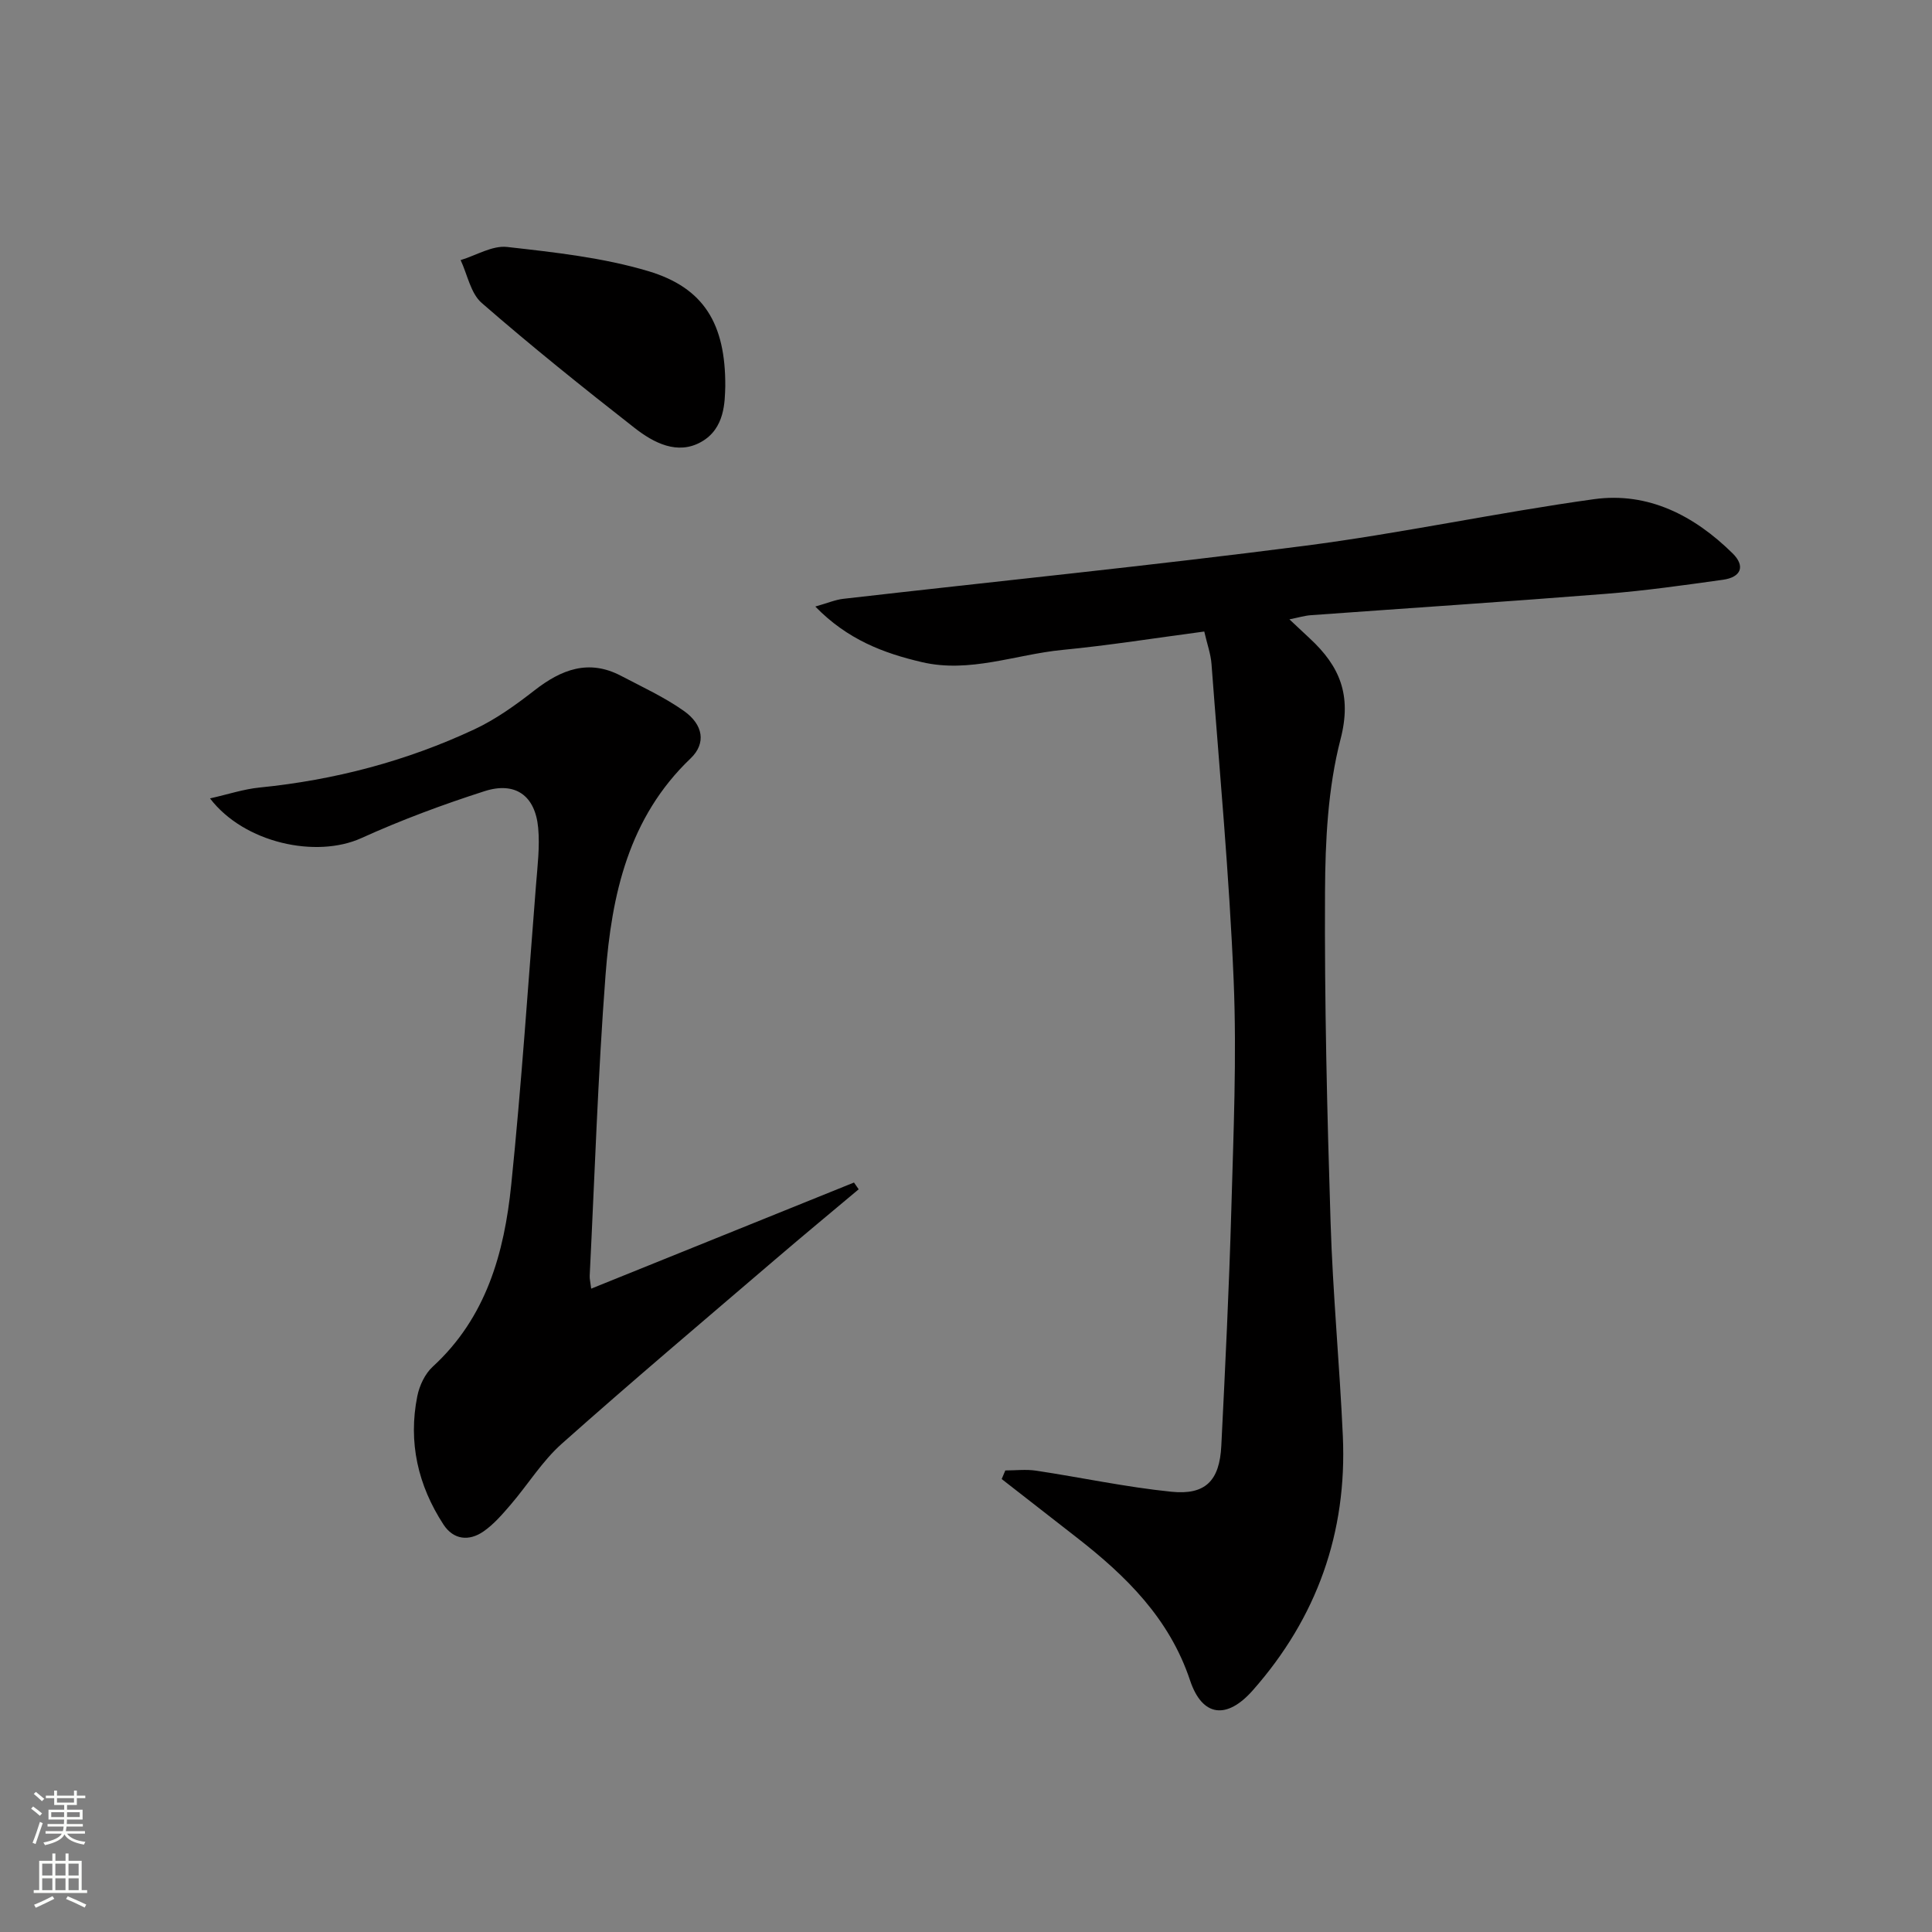 <svg enable-background="new 0 0 400 400" viewBox="0 0 400 400" xmlns="http://www.w3.org/2000/svg"><rect x="0" y="0" width="400" height="400" fill="#808080" stroke="none"/><g fill="#010000"><path d="m249.33 130.75c-10.04 1.33-19.69 2.87-29.39 3.81-9.68.94-19.13 4.85-29.06 2.53-7.94-1.85-15.42-4.67-22.08-11.51 2.54-.72 4.14-1.41 5.79-1.6 31.82-3.65 63.7-6.86 95.47-10.97 20.07-2.59 39.91-6.88 59.96-9.66 11.23-1.55 20.77 3.41 28.69 11.21 2.72 2.68 1.73 4.95-1.96 5.47-8.04 1.12-16.1 2.27-24.2 2.91-20.37 1.62-40.77 2.95-61.15 4.43-1.3.09-2.57.49-4.44.86 1.64 1.54 2.94 2.77 4.25 3.98 6.15 5.71 8.71 11.68 6.34 20.81-2.63 10.15-3.17 21.04-3.22 31.61-.12 22.8.43 45.6 1.15 68.39.46 14.77 1.87 29.51 2.54 44.28.9 20.01-5.36 37.62-18.64 52.66-5.38 6.1-10.46 5.52-12.99-2.05-4.28-12.85-13.27-21.65-23.5-29.61-5.17-4.02-10.33-8.05-15.5-12.08.25-.59.5-1.19.75-1.78 2.13 0 4.31-.27 6.4.05 9.34 1.41 18.61 3.41 27.99 4.36 7.08.72 9.97-2.31 10.33-9.52.81-16.28 1.61-32.56 2.07-48.85.44-15.79 1.14-31.62.49-47.39-.91-21.89-2.95-43.74-4.59-65.6-.15-2.09-.91-4.14-1.5-6.74z"/><path d="m43.48 165.3c3.74-.84 6.96-1.92 10.26-2.25 15.51-1.55 30.39-5.46 44.48-12.05 4.45-2.08 8.57-5.05 12.47-8.09 5.54-4.31 11.21-6.5 17.9-2.98 4.4 2.31 8.97 4.41 13 7.26s4.64 6.72 1.4 9.82c-12.88 12.28-16.36 28.28-17.62 44.86-1.58 20.72-2.24 41.51-3.28 62.27-.03.63.14 1.28.31 2.66 18.33-7.4 36.37-14.69 54.41-21.97.32.47.65.93.97 1.4-5.77 4.84-11.57 9.64-17.29 14.54-14.78 12.66-29.65 25.21-44.18 38.14-4.05 3.6-7 8.44-10.57 12.6-1.72 2-3.5 4.08-5.64 5.56-2.99 2.07-6.21 1.75-8.29-1.44-5.28-8.11-7.33-17.03-5.41-26.58.44-2.18 1.59-4.63 3.2-6.1 11.07-10.15 14.8-23.54 16.24-37.61 2.12-20.65 3.49-41.37 5.13-62.06.31-3.97.82-8 .45-11.92-.62-6.64-4.73-9.61-11.12-7.55-8.66 2.78-17.24 5.97-25.51 9.72-9.31 4.21-24.22 1.04-31.31-8.23z"/><path d="m150.16 79.99c-.1 3.19-.06 8.72-4.96 11.49-4.94 2.8-9.88.2-13.84-2.9-10.73-8.39-21.36-16.92-31.63-25.86-2.29-1.99-2.95-5.86-4.36-8.87 3.21-.97 6.55-3.06 9.62-2.72 9.84 1.11 19.85 2.2 29.28 5.02 11.44 3.44 15.97 10.86 15.89 23.84z"/></g><path d="m6.44 374.46.42-.45c.65.47 1.27.95 1.85 1.44l-.45.49c-.65-.56-1.25-1.06-1.82-1.48m.93 7.33-.63-.26c.55-1.36 1.05-2.8 1.52-4.33.19.1.38.19.59.27-.46 1.29-.95 2.73-1.48 4.32m-.38-10.38.44-.42c.43.34 1.01.82 1.74 1.44l-.49.49c-.53-.51-1.09-1.01-1.69-1.51m2.5.35h1.72v-1.04h.59v1.04h3.52v-1.04h.59v1.04h1.75v.53h-1.75v1.42h-2.03v.97h3.22v2.03h-3.24c0 .35-.01.66-.03.93h3.32v.53h-3.37c-.03.27-.08.58-.15.94h3.96v.53h-3.71c.67.92 1.93 1.48 3.79 1.68-.13.24-.23.44-.29.59-2.13-.38-3.48-1.08-4.04-2.12-.43.97-1.77 1.72-4.03 2.23-.09-.19-.2-.37-.33-.55 2.1-.42 3.37-1.03 3.81-1.83h-3.36v-.53h3.58c.08-.29.13-.61.16-.94h-3.33v-.53h3.39c.02-.27.04-.58.04-.93h-3.23v-2.03h3.25v-.97h-2.07v-1.42h-1.73zm1.12 3.44v1h2.65c.01-.3.02-.44.01-.4v-.25-.35zm1.19-2h3.52v-.91h-3.52zm4.71 2h-2.63v.59c0 .15-.01.28-.01.4h2.64z" fill="#fbfcfa"/><path d="m13.56 383.74h.63v1.52h2.72v6.07h1.13v.6h-11.06v-.6h1.13v-6.07h2.73v-1.52h.63v1.52h2.1v-1.52zm-2.69 8.83.38.56c-1.24.63-2.53 1.25-3.85 1.85-.1-.21-.21-.42-.34-.63 1.36-.55 2.63-1.15 3.81-1.78m-2.13-4.27h2.1v-2.45h-2.1zm0 3.04h2.1v-2.46h-2.1zm2.72-3.04h2.1v-2.45h-2.1zm0 3.04h2.1v-2.46h-2.1zm6.07 3.6c-1.41-.71-2.7-1.3-3.86-1.78l.35-.56c1.45.62 2.75 1.19 3.84 1.72zm-1.25-9.09h-2.1v2.45h2.1zm-2.09 5.49h2.1v-2.46h-2.1z" fill="#fbfcfa"/></svg>
